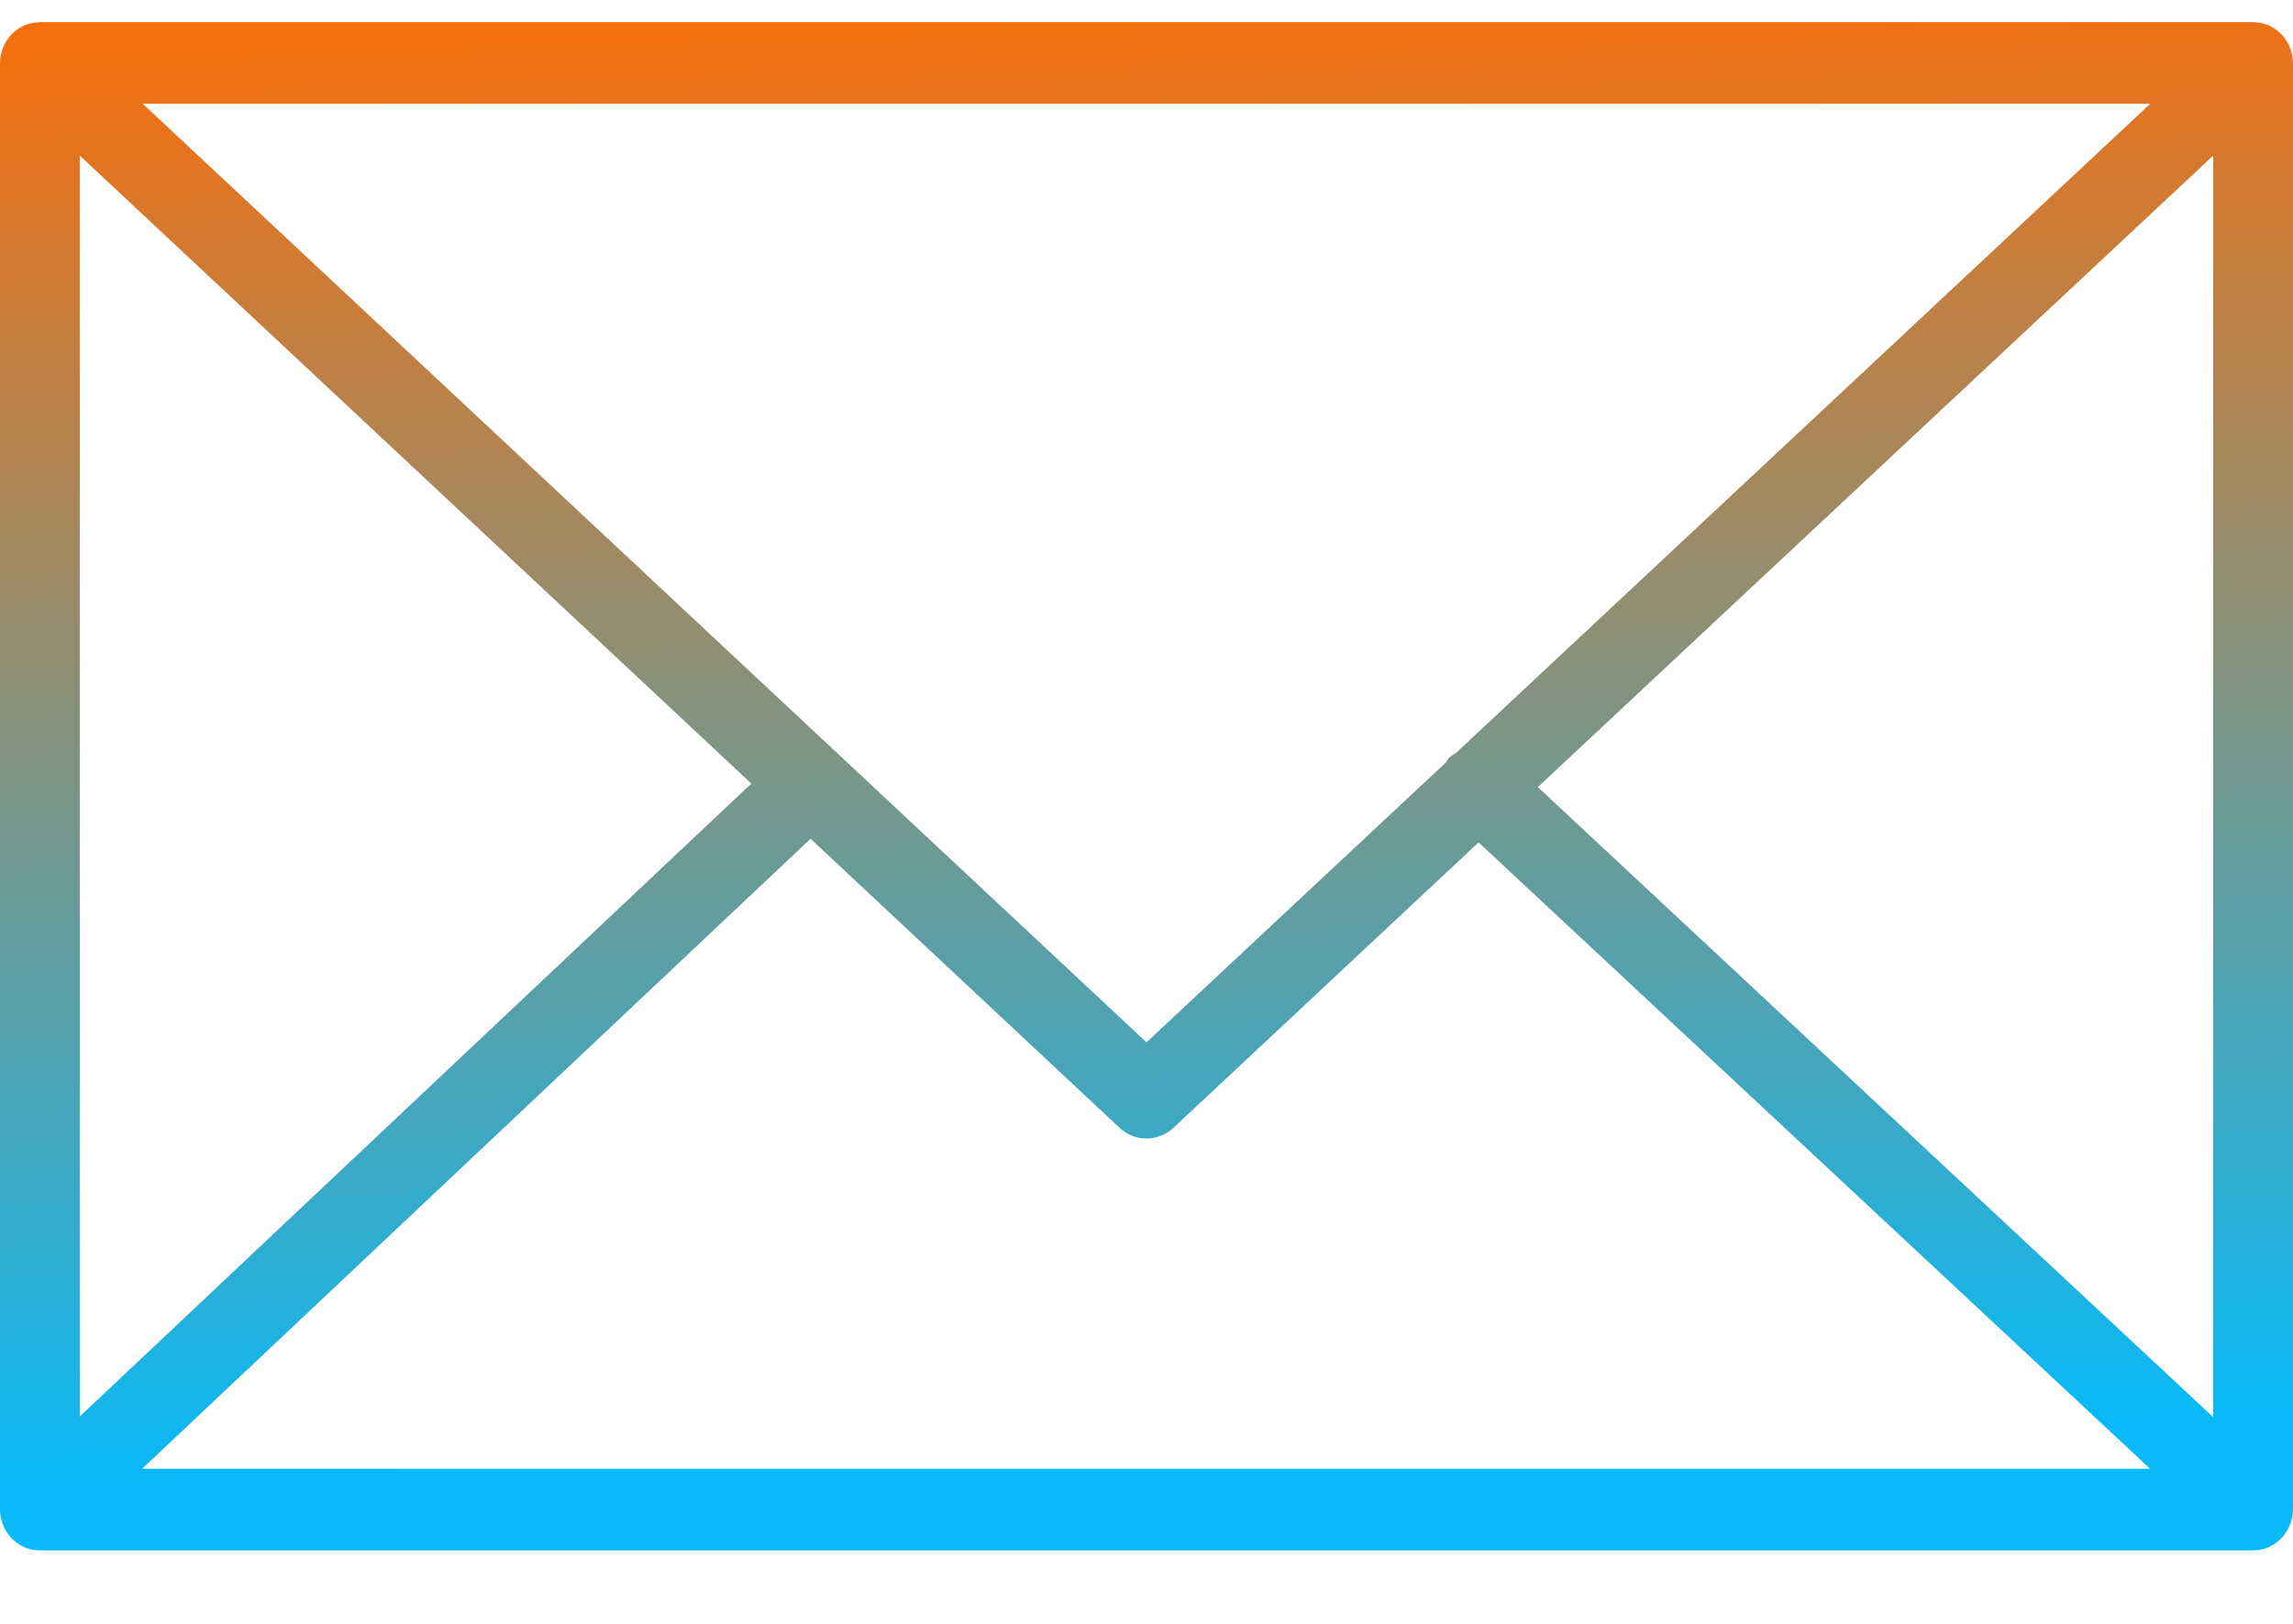 <svg width="24" height="17" viewBox="0 0 24 17" fill="none" xmlns="http://www.w3.org/2000/svg">
<path d="M23.978 15.934C23.991 15.893 24 15.85 24 15.804V0.659C24 0.613 23.991 0.569 23.978 0.527C23.976 0.521 23.975 0.516 23.972 0.51C23.955 0.461 23.928 0.417 23.896 0.379C23.893 0.376 23.893 0.373 23.891 0.371C23.89 0.369 23.888 0.369 23.886 0.367C23.851 0.329 23.81 0.298 23.763 0.275C23.76 0.273 23.757 0.271 23.753 0.269C23.709 0.249 23.662 0.238 23.611 0.234C23.606 0.234 23.601 0.233 23.596 0.233C23.592 0.233 23.587 0.231 23.583 0.231H0.418C0.413 0.231 0.409 0.233 0.404 0.233C0.4 0.233 0.395 0.234 0.391 0.234C0.34 0.238 0.291 0.249 0.246 0.27C0.244 0.271 0.241 0.273 0.239 0.274C0.191 0.297 0.149 0.329 0.114 0.367C0.112 0.369 0.111 0.369 0.109 0.371C0.107 0.373 0.107 0.376 0.105 0.379C0.072 0.417 0.045 0.461 0.028 0.51C0.025 0.516 0.024 0.521 0.022 0.527C0.009 0.569 0 0.613 0 0.659V15.804C0 15.851 0.009 15.895 0.023 15.938C0.025 15.943 0.026 15.949 0.028 15.954C0.046 16.003 0.073 16.048 0.106 16.086C0.108 16.088 0.108 16.091 0.11 16.093C0.112 16.096 0.114 16.097 0.116 16.099C0.13 16.113 0.145 16.126 0.16 16.139C0.167 16.144 0.173 16.151 0.181 16.156C0.199 16.169 0.219 16.179 0.239 16.189C0.244 16.191 0.249 16.195 0.254 16.197C0.304 16.219 0.359 16.231 0.418 16.231H23.582C23.64 16.231 23.696 16.219 23.746 16.197C23.754 16.194 23.761 16.188 23.769 16.184C23.786 16.176 23.803 16.166 23.819 16.155C23.827 16.149 23.835 16.142 23.843 16.135C23.857 16.123 23.871 16.112 23.883 16.098C23.886 16.096 23.888 16.094 23.89 16.092C23.892 16.09 23.893 16.086 23.895 16.084C23.928 16.045 23.954 16.001 23.972 15.953C23.975 15.947 23.976 15.941 23.978 15.934ZM0.835 1.629L7.864 8.203L0.835 14.829V1.629ZM15.242 7.88C15.213 7.9 15.182 7.916 15.158 7.943C15.149 7.954 15.146 7.967 15.138 7.978L12 10.912L1.494 1.086H22.506L15.242 7.88ZM8.484 8.781L11.718 11.807C11.798 11.882 11.899 11.919 12 11.919C12.101 11.919 12.202 11.882 12.282 11.807L15.476 8.819L22.504 15.376H1.488L8.484 8.781ZM16.096 8.24L23.165 1.629V14.836L16.096 8.24Z" fill="url(#paint0_linear_344_135629)"/>
<defs>
<linearGradient id="paint0_linear_344_135629" x1="9.5" y1="0.231" x2="10" y2="15.231" gradientUnits="userSpaceOnUse">
<stop stop-color="#F56F0F"/>
<stop offset="1" stop-color="#08B9F7"/>
</linearGradient>
</defs>
</svg>
